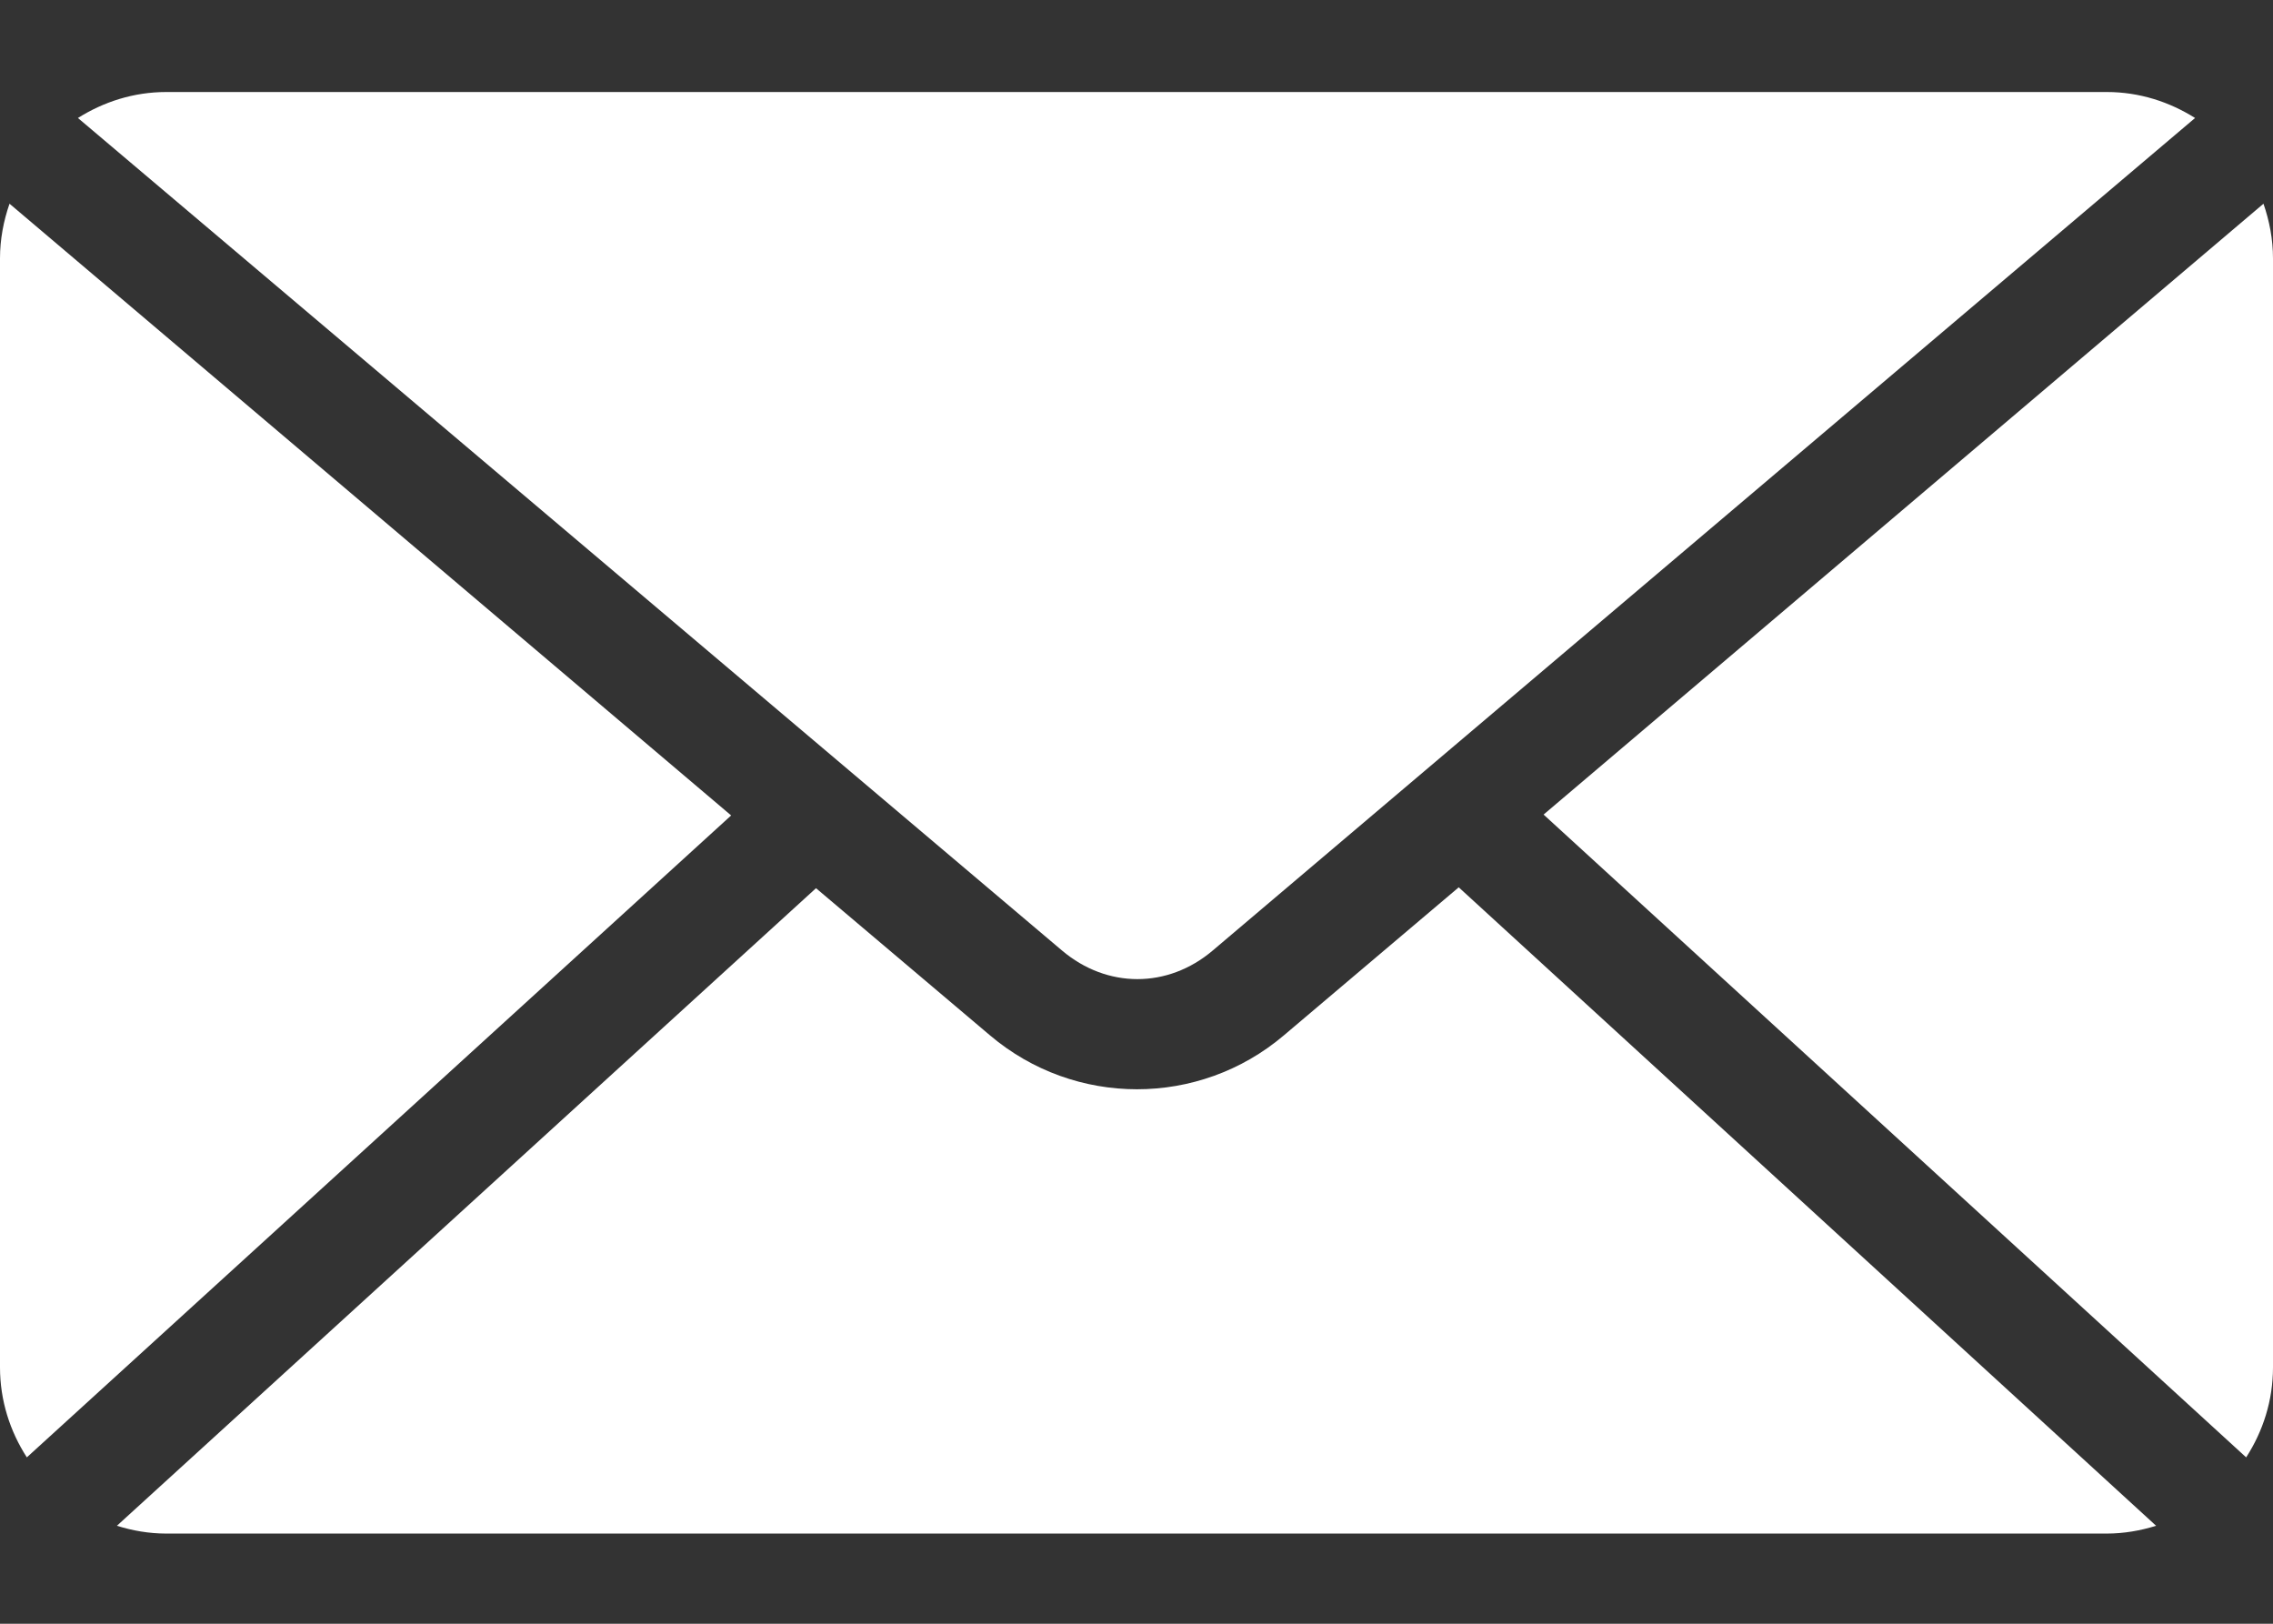 <?xml version="1.0" encoding="UTF-8"?>
<svg xmlns="http://www.w3.org/2000/svg" xmlns:xlink="http://www.w3.org/1999/xlink" width="21px" height="15px" viewBox="0 0 21 15" version="1.1">
  <rect x="0" y="0" width="21" height="15" fill="#333333" stroke="none"/>
  <title>mail</title>
  <g id="Page-1" stroke="none" stroke-width="1" fill="none" fill-rule="evenodd">
    <g id="layout_startseite_B" transform="translate(-1865, -7761)" fill="#FFFFFF">
      <g id="floaters" transform="translate(1710, 7683)">
        <g id="Group-16" transform="translate(140, 0)">
          <g id="Group-11" transform="translate(0, 60)">
            <g id="mail" transform="translate(15, 18.85)">
              <path d="M1.537,0 C1.234,0 0.957,0.091 0.72,0.24 L9.812,7.931 C10.228,8.283 10.789,8.283 11.204,7.931 L20.28,0.24 C20.043,0.091 19.766,0 19.464,0 L1.537,0 Z M0.088,1.032 C0.033,1.19 0,1.36 0,1.537 L0,11.781 C0,12.089 0.093,12.373 0.248,12.613 L6.755,6.683 L0.088,1.032 Z M20.912,1.032 L14.261,6.675 L20.752,12.613 C20.907,12.373 21,12.089 21,11.781 L21,1.537 C21,1.36 20.967,1.191 20.912,1.032 L20.912,1.032 Z M13.477,7.347 L11.861,8.715 C11.078,9.379 9.93,9.378 9.147,8.715 L7.539,7.355 L1.08,13.245 C1.224,13.29 1.376,13.317 1.536,13.317 L19.463,13.317 C19.623,13.317 19.775,13.29 19.92,13.245 L13.477,7.347 Z" id="Shape"></path>
            </g>
          </g>
        </g>
      </g>
    </g>
  </g>
</svg>
